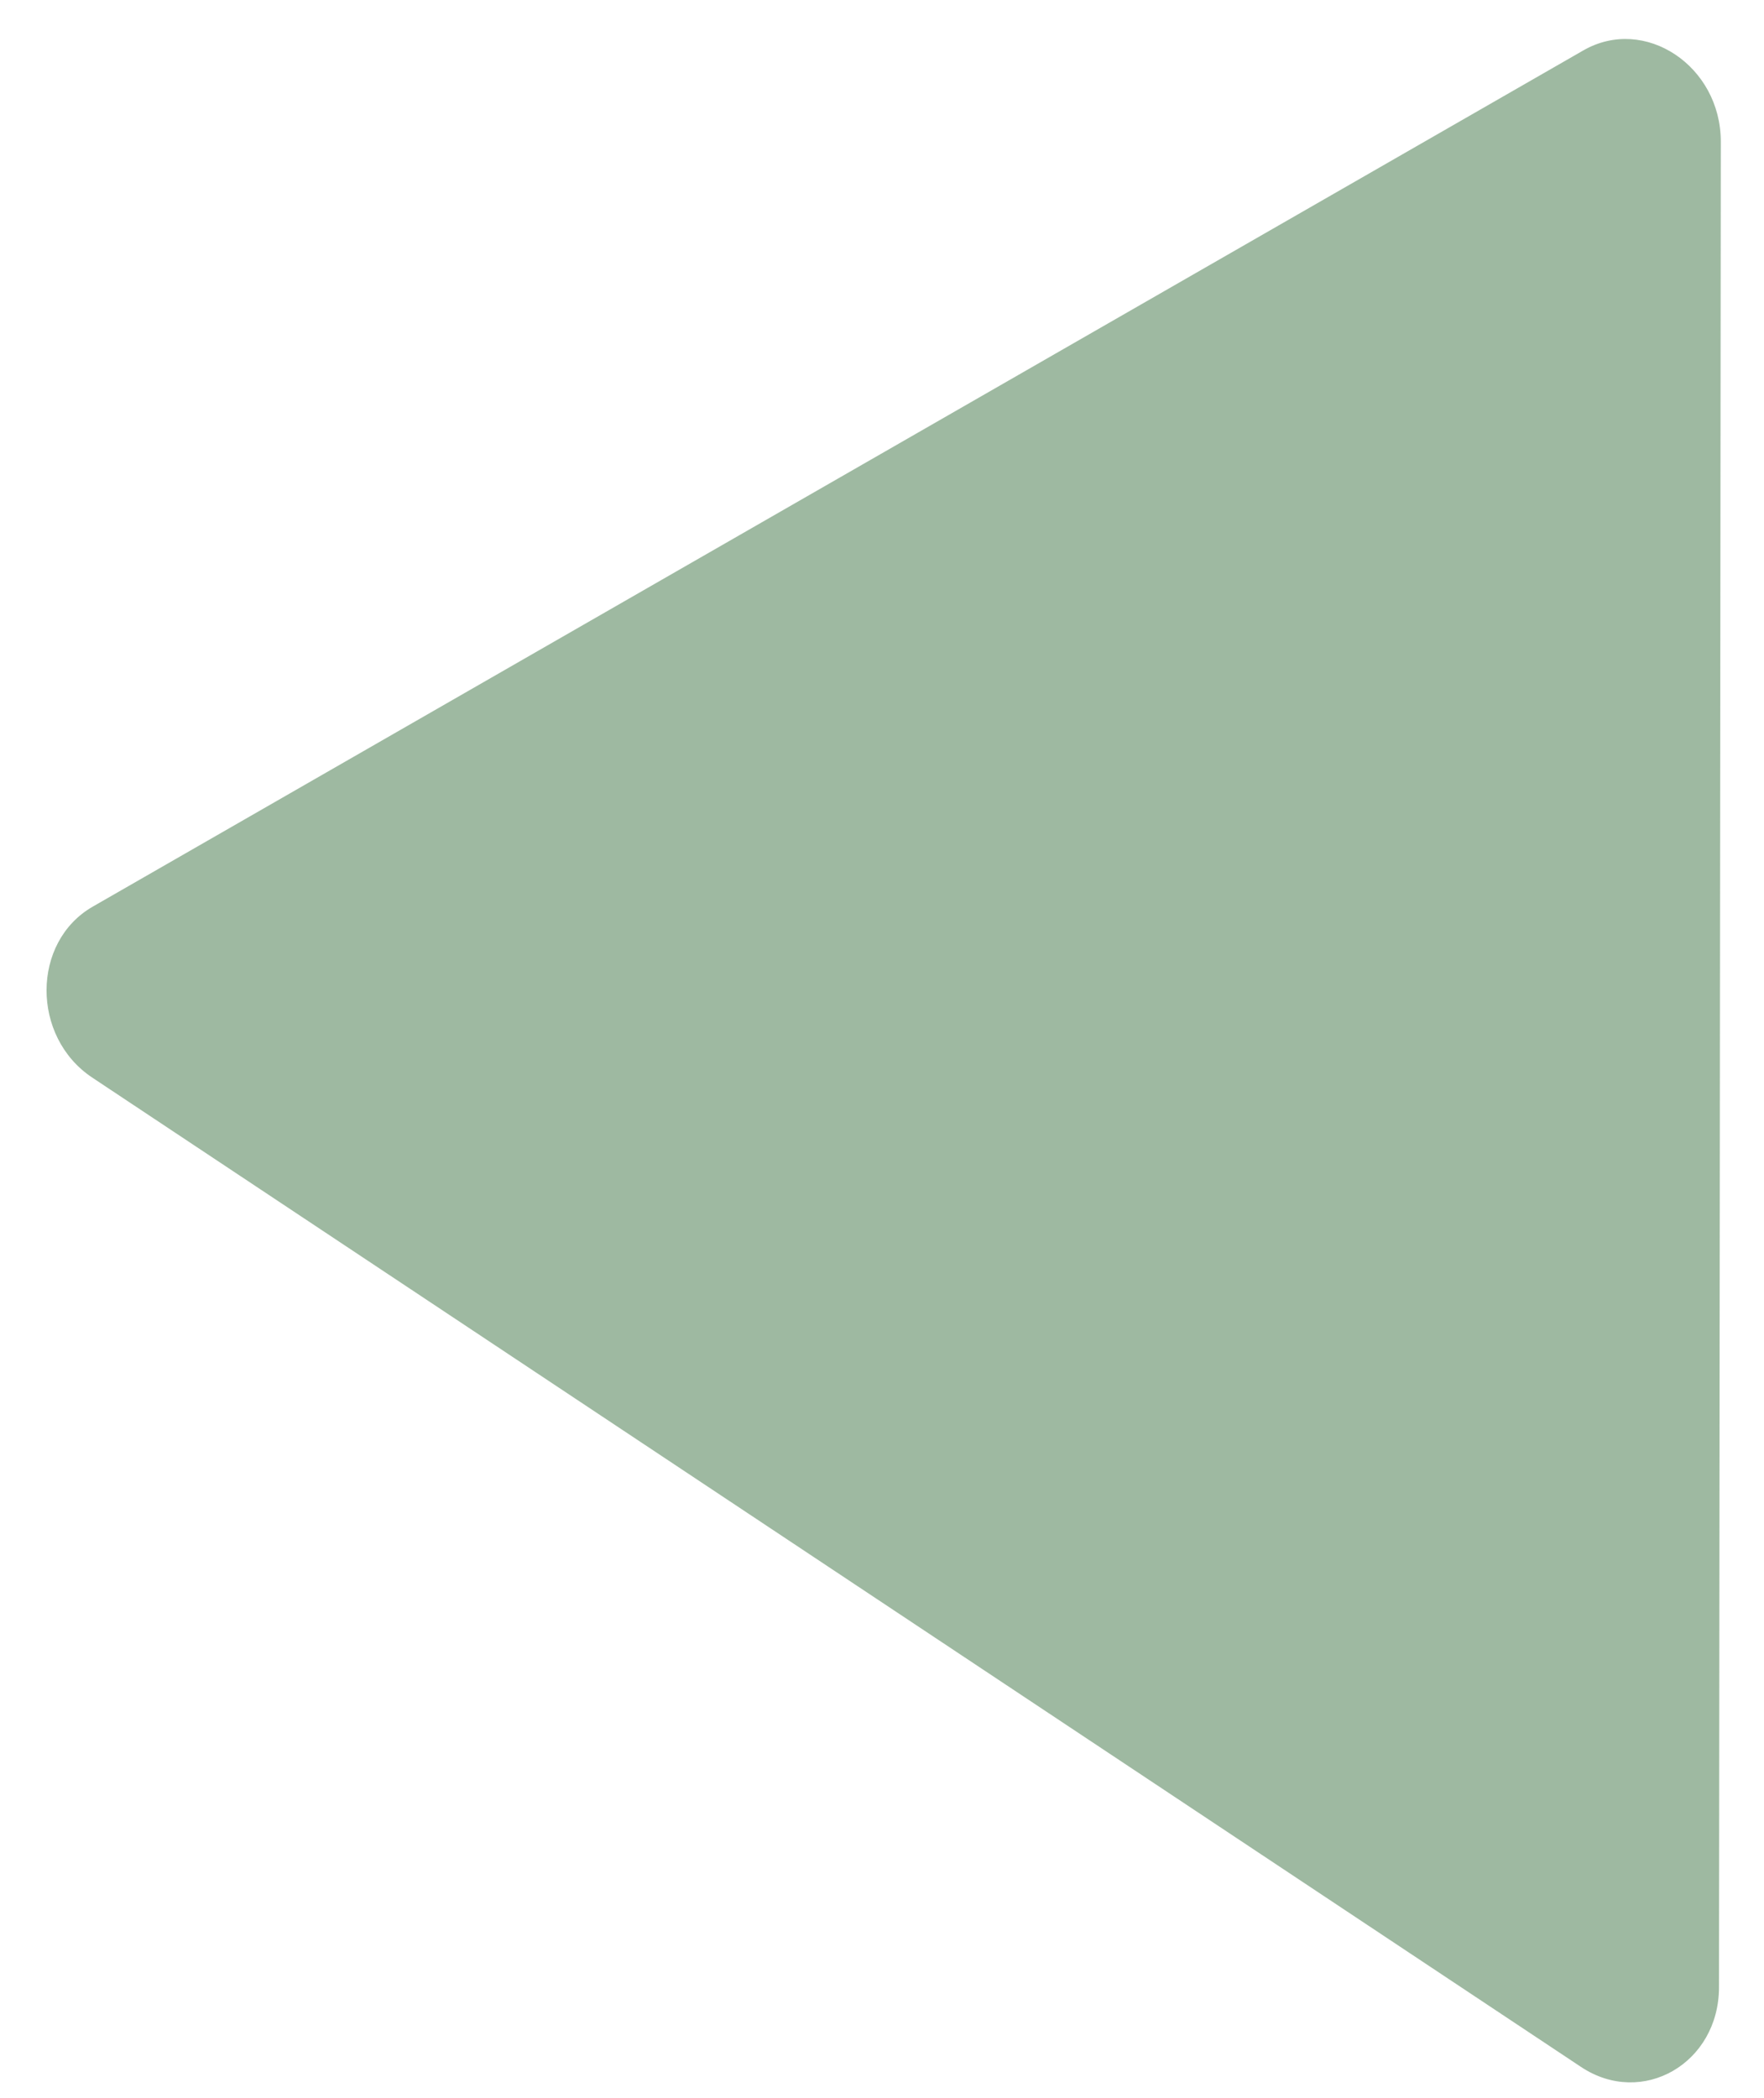 <svg width="37" height="44" viewBox="0 0 37 44" fill="none" xmlns="http://www.w3.org/2000/svg">
<path d="M33.211 1.057C34.496 0.319 36.096 1.382 36.094 2.973L36.056 41.679C36.054 43.274 34.446 44.202 33.162 43.349L1.935 22.6C0.652 21.747 0.658 19.753 1.946 19.014L33.211 1.057Z" fill="#5D8B63" fill-opacity="0.6"/>
</svg>
